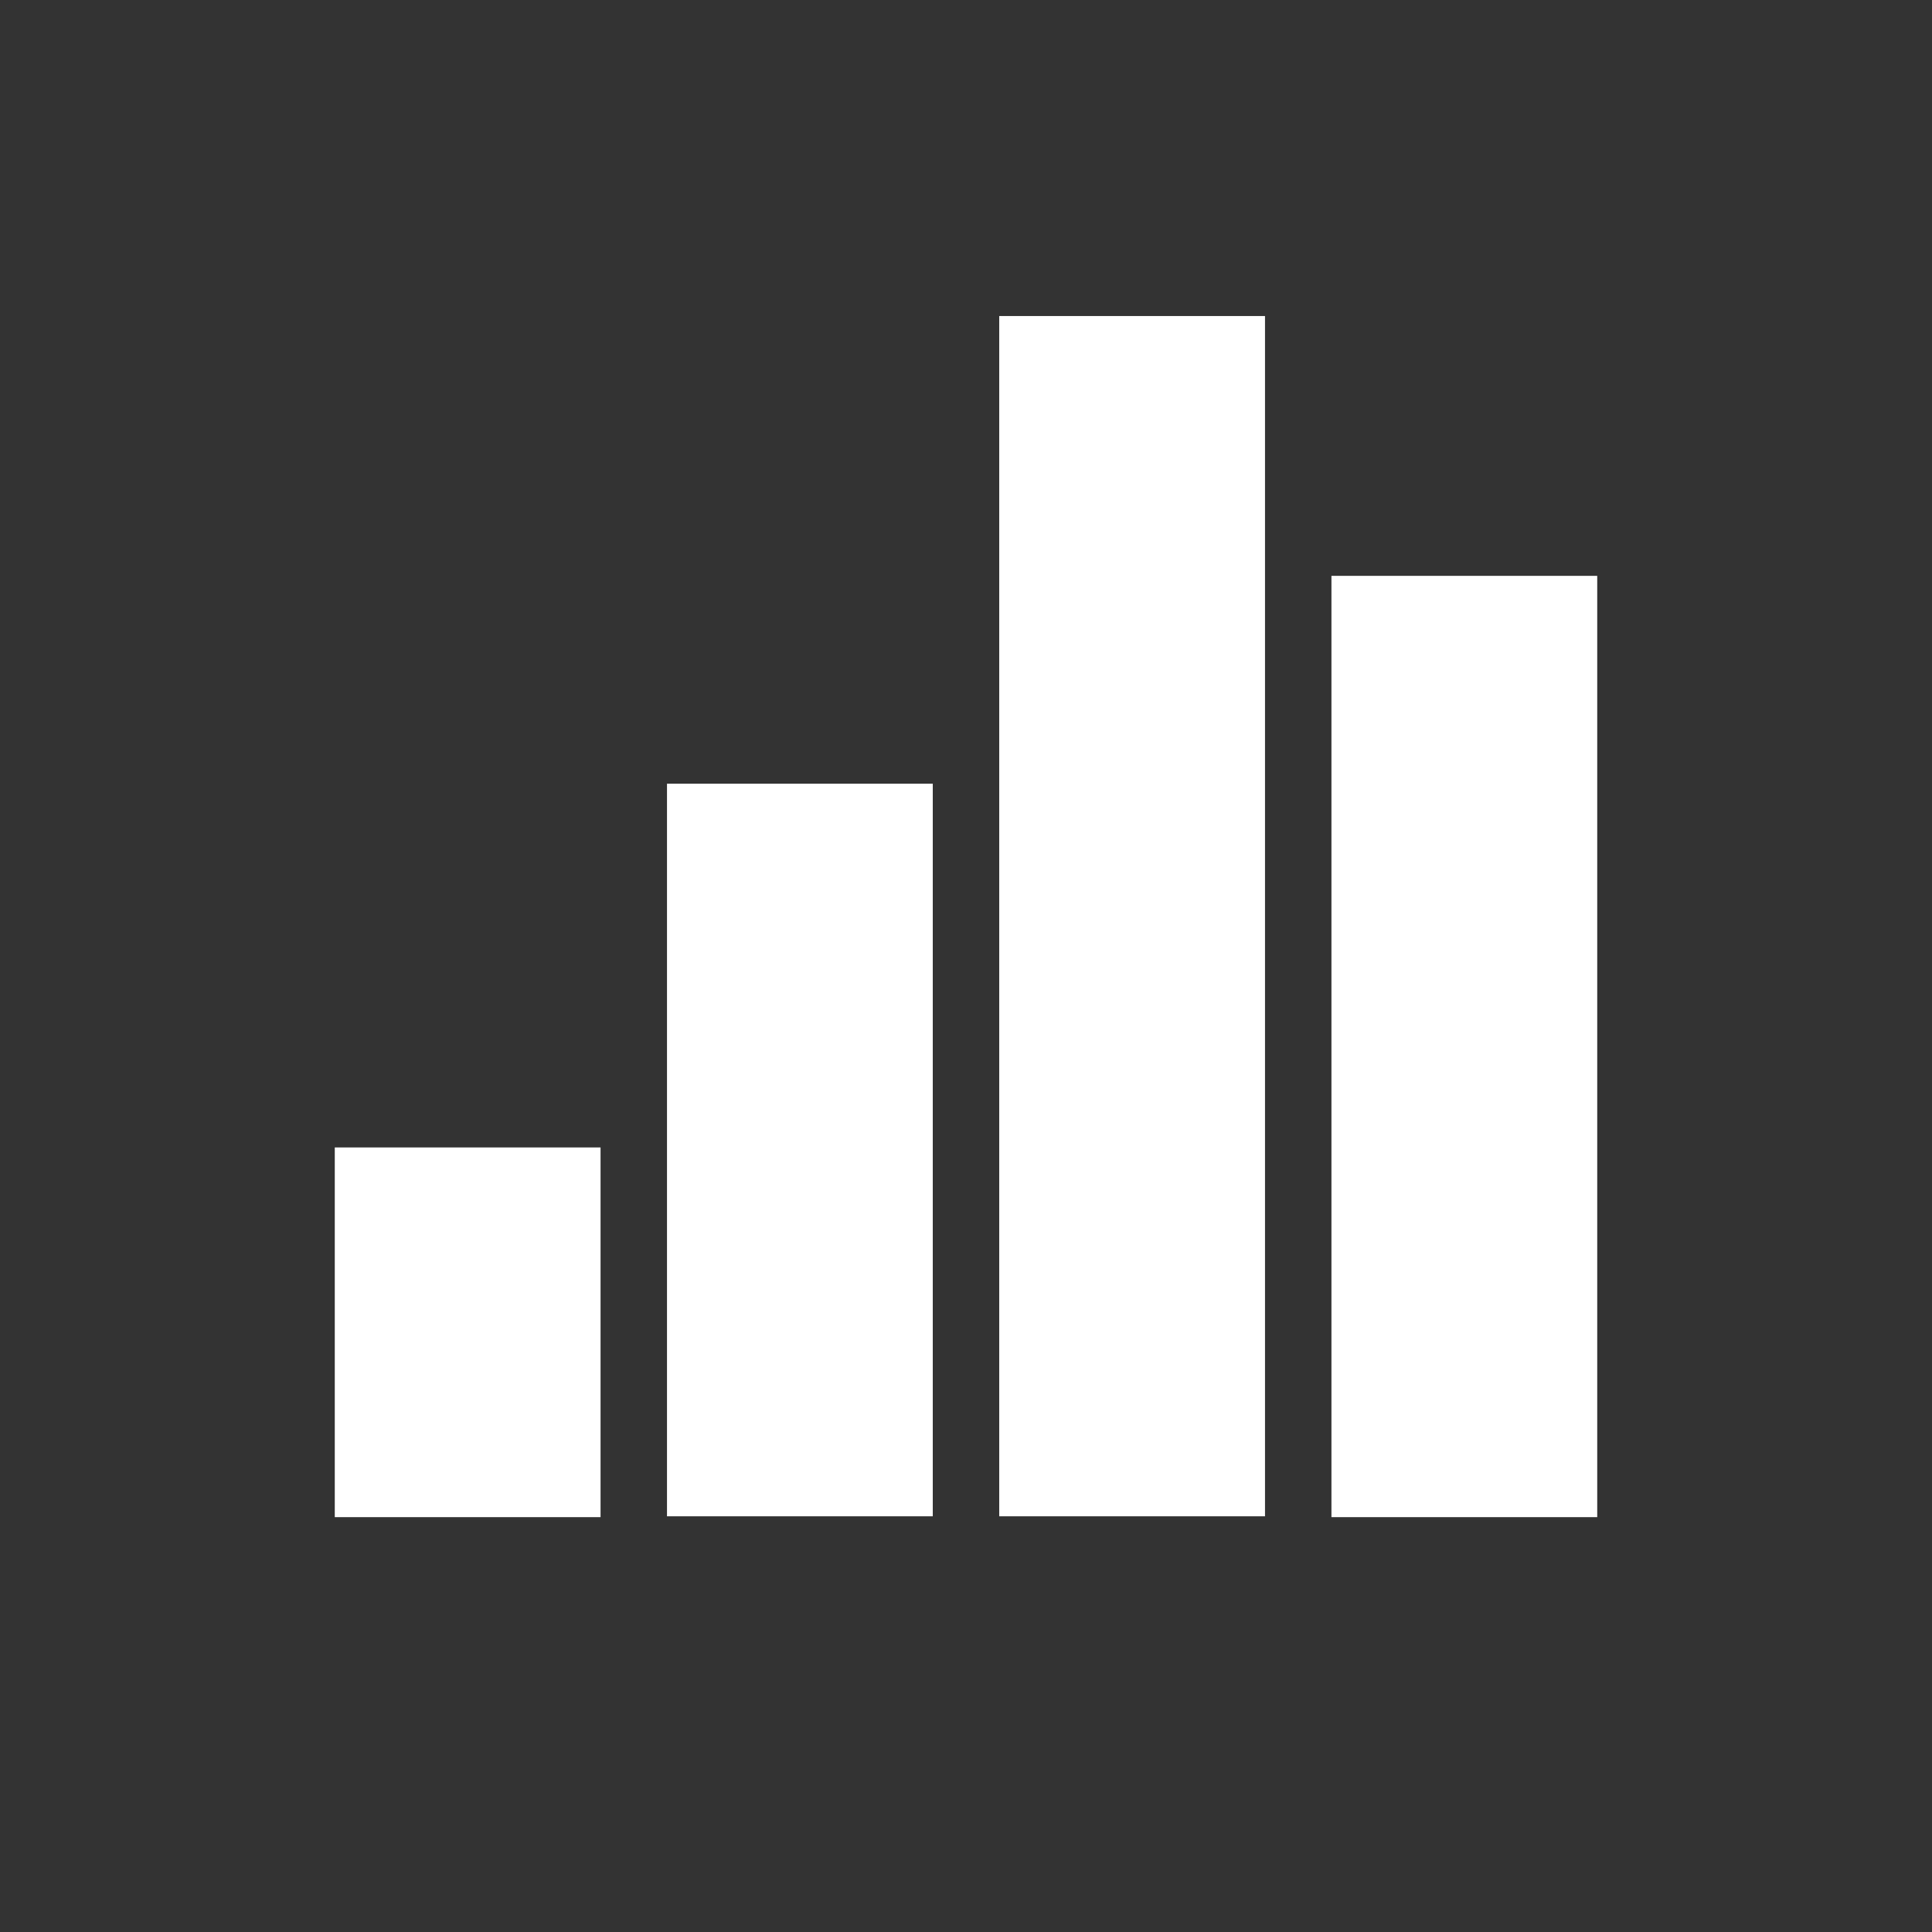 <?xml version="1.0" encoding="utf-8"?>
<!-- Generator: Adobe Illustrator 23.0.3, SVG Export Plug-In . SVG Version: 6.00 Build 0)  -->
<svg version="1.1" id="Ebene_1" xmlns="http://www.w3.org/2000/svg" xmlns:xlink="http://www.w3.org/1999/xlink" x="0px" y="0px"
	 viewBox="0 0 22.68 22.68" style="enable-background:new 0 0 22.68 22.68;" xml:space="preserve">
<rect x="0" y="0" width="22.68" height="22.68" fill="#333333" stroke="none"/>
<style type="text/css">
	.st0{fill:#FFFFFF;}
</style>
<polygon class="st0" points="3.93,13.47 3.93,13.47 3.93,17.81 7.05,17.81 7.05,13.47 "/>
<polygon class="st0" points="7.83,9.2 7.83,9.2 7.83,17.8 10.95,17.8 10.95,9.2 "/>
<polygon class="st0" points="11.73,3.71 11.73,3.71 11.73,17.8 14.85,17.8 14.85,3.71 "/>
<polygon class="st0" points="15.63,6.76 15.63,6.76 15.63,17.81 18.75,17.81 18.75,6.76 "/>
</svg>
